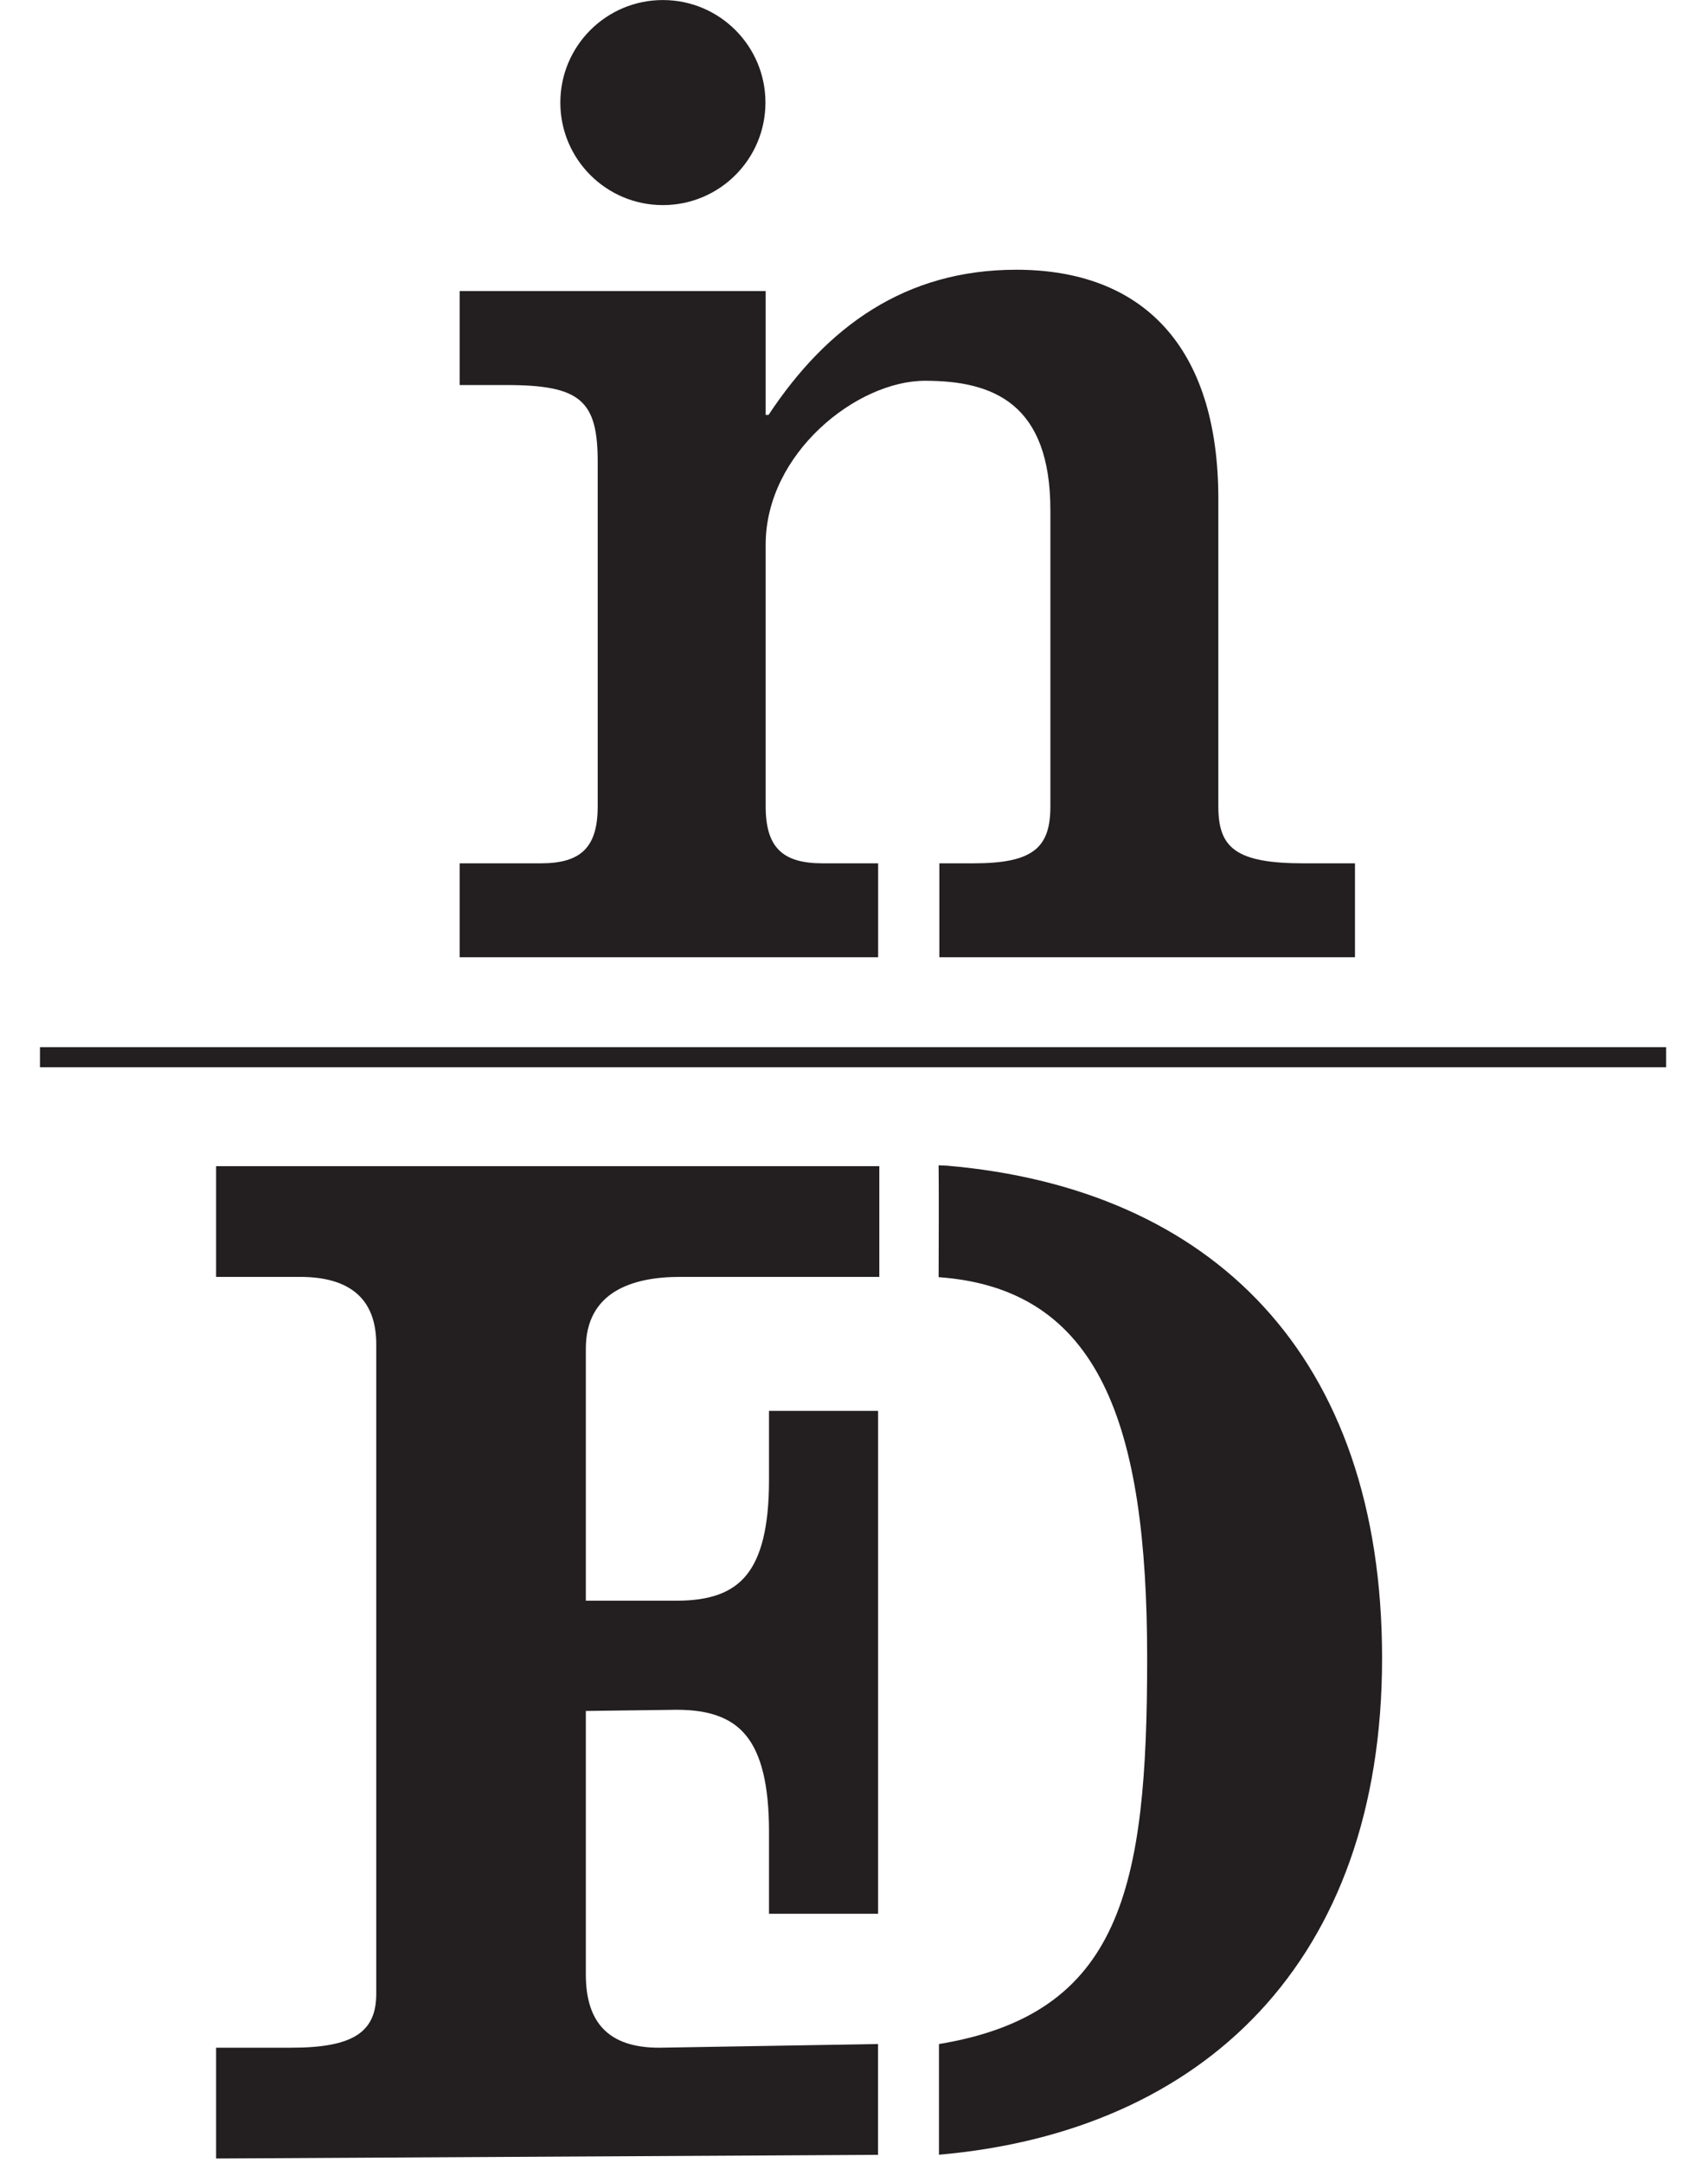 <?xml version="1.0" encoding="UTF-8" standalone="no"?>
<!DOCTYPE svg PUBLIC "-//W3C//DTD SVG 1.1//EN" "http://www.w3.org/Graphics/SVG/1.1/DTD/svg11.dtd">
<svg width="100%" height="100%" viewBox="0 0 308 390" version="1.1" xmlns="http://www.w3.org/2000/svg" xmlns:xlink="http://www.w3.org/1999/xlink" xml:space="preserve" xmlns:serif="http://www.serif.com/" style="fill-rule:evenodd;clip-rule:evenodd;stroke-miterlimit:3.864;">
    <g transform="matrix(1,0,0,1,-80.141,-92.995)">
        <g transform="matrix(4.167,0,0,4.167,0,0)">
            <g transform="matrix(1,0,0,1,57.23,72.942)">
                <path d="M0,42.626L0,37.832L-9.473,37.991C-11.675,37.991 -12.646,36.891 -12.646,34.817L-12.646,7.742C-12.646,5.281 -10.639,4.633 -8.565,4.633L0.055,4.633L0.055,-0.159L-28.646,-0.159L-28.646,4.633L-25.018,4.633C-22.492,4.633 -21.715,5.929 -21.715,7.548L-21.715,35.66C-21.715,37.344 -22.752,37.991 -25.407,37.991L-28.646,37.991L-28.646,42.785L0,42.626Z" style="fill:rgb(35,31,32);"/>
            </g>
        </g>
        <g transform="matrix(4.167,0,0,4.167,0,0)">
            <g transform="matrix(1,0,0,1,44.454,92.615)">
                <path d="M0,3.281L4.066,3.228C7.139,3.228 8.522,4.816 8.522,8.965L8.522,12.057L12.313,12.057L12.313,-8.776L8.522,-8.776L8.522,-6.247C8.522,-2.098 7.139,-0.562 4.066,-0.562L0,-0.562" style="fill:rgb(35,31,32);stroke:rgb(35,31,32);stroke-width:0.93px;"/>
            </g>
        </g>
        <g transform="matrix(4.167,0,0,4.167,0,0)">
            <g transform="matrix(1,0,0,1,20.962,68.068)">
                <path d="M0,0L70.371,0" style="fill:none;fill-rule:nonzero;stroke:rgb(35,31,32);stroke-width:0.87px;"/>
            </g>
        </g>
        <g transform="matrix(4.167,0,0,4.167,0,0)">
            <g transform="matrix(1,0,0,1,52.367,62.818)">
                <path d="M0,-27.904L-13.243,-27.904L-13.243,-23.838L-11.21,-23.838C-8.007,-23.838 -7.269,-23.161 -7.269,-20.511L-7.269,-5.605C-7.269,-3.818 -8.007,-3.14 -9.731,-3.14L-13.243,-3.14L-13.243,0.924L4.867,0.924L4.867,-3.14L2.465,-3.14C0.74,-3.14 0,-3.818 0,-5.605L0,-16.938C0,-20.882 3.943,-24.023 6.899,-24.023C9.856,-24.023 12.321,-23.037 12.321,-18.417L12.321,-5.605C12.321,-3.818 11.581,-3.14 8.994,-3.14L7.516,-3.14L7.516,0.924L25.502,0.924L25.502,-3.14L23.285,-3.14C20.328,-3.14 19.589,-3.818 19.589,-5.605L19.589,-18.91C19.589,-25.562 16.263,-28.828 10.843,-28.828C6.037,-28.828 2.649,-26.363 0.124,-22.545L0,-22.545L0,-27.904Z" style="fill:rgb(35,31,32);"/>
            </g>
        </g>
        <g transform="matrix(4.167,0,0,4.167,0,0)">
            <g transform="matrix(0,1,1,0,47.919,22.318)">
                <path d="M4.438,-4.438C1.987,-4.438 0.001,-2.452 0.001,-0.001C0.001,2.451 1.987,4.438 4.438,4.438C6.889,4.438 8.875,2.451 8.875,-0.001C8.875,-2.452 6.889,-4.438 4.438,-4.438" style="fill:rgb(35,31,32);fill-rule:nonzero;"/>
            </g>
        </g>
        <g transform="matrix(4.167,0,0,4.167,0,0)">
            <g transform="matrix(1,0,0,1,59.866,72.746)">
                <path d="M0,42.818C11.43,41.818 19.176,34.464 19.176,21.332C19.176,8.199 11.79,1.007 0.359,0.017L-0.015,0C-0.001,0.638 -0.011,4.601 -0.015,4.841C6.946,5.339 9.01,11.184 9.01,21.332C9.01,31.269 7.906,36.721 0,38.028L0,42.818Z" style="fill:rgb(35,31,32);"/>
            </g>
        </g>
    </g>
</svg>

